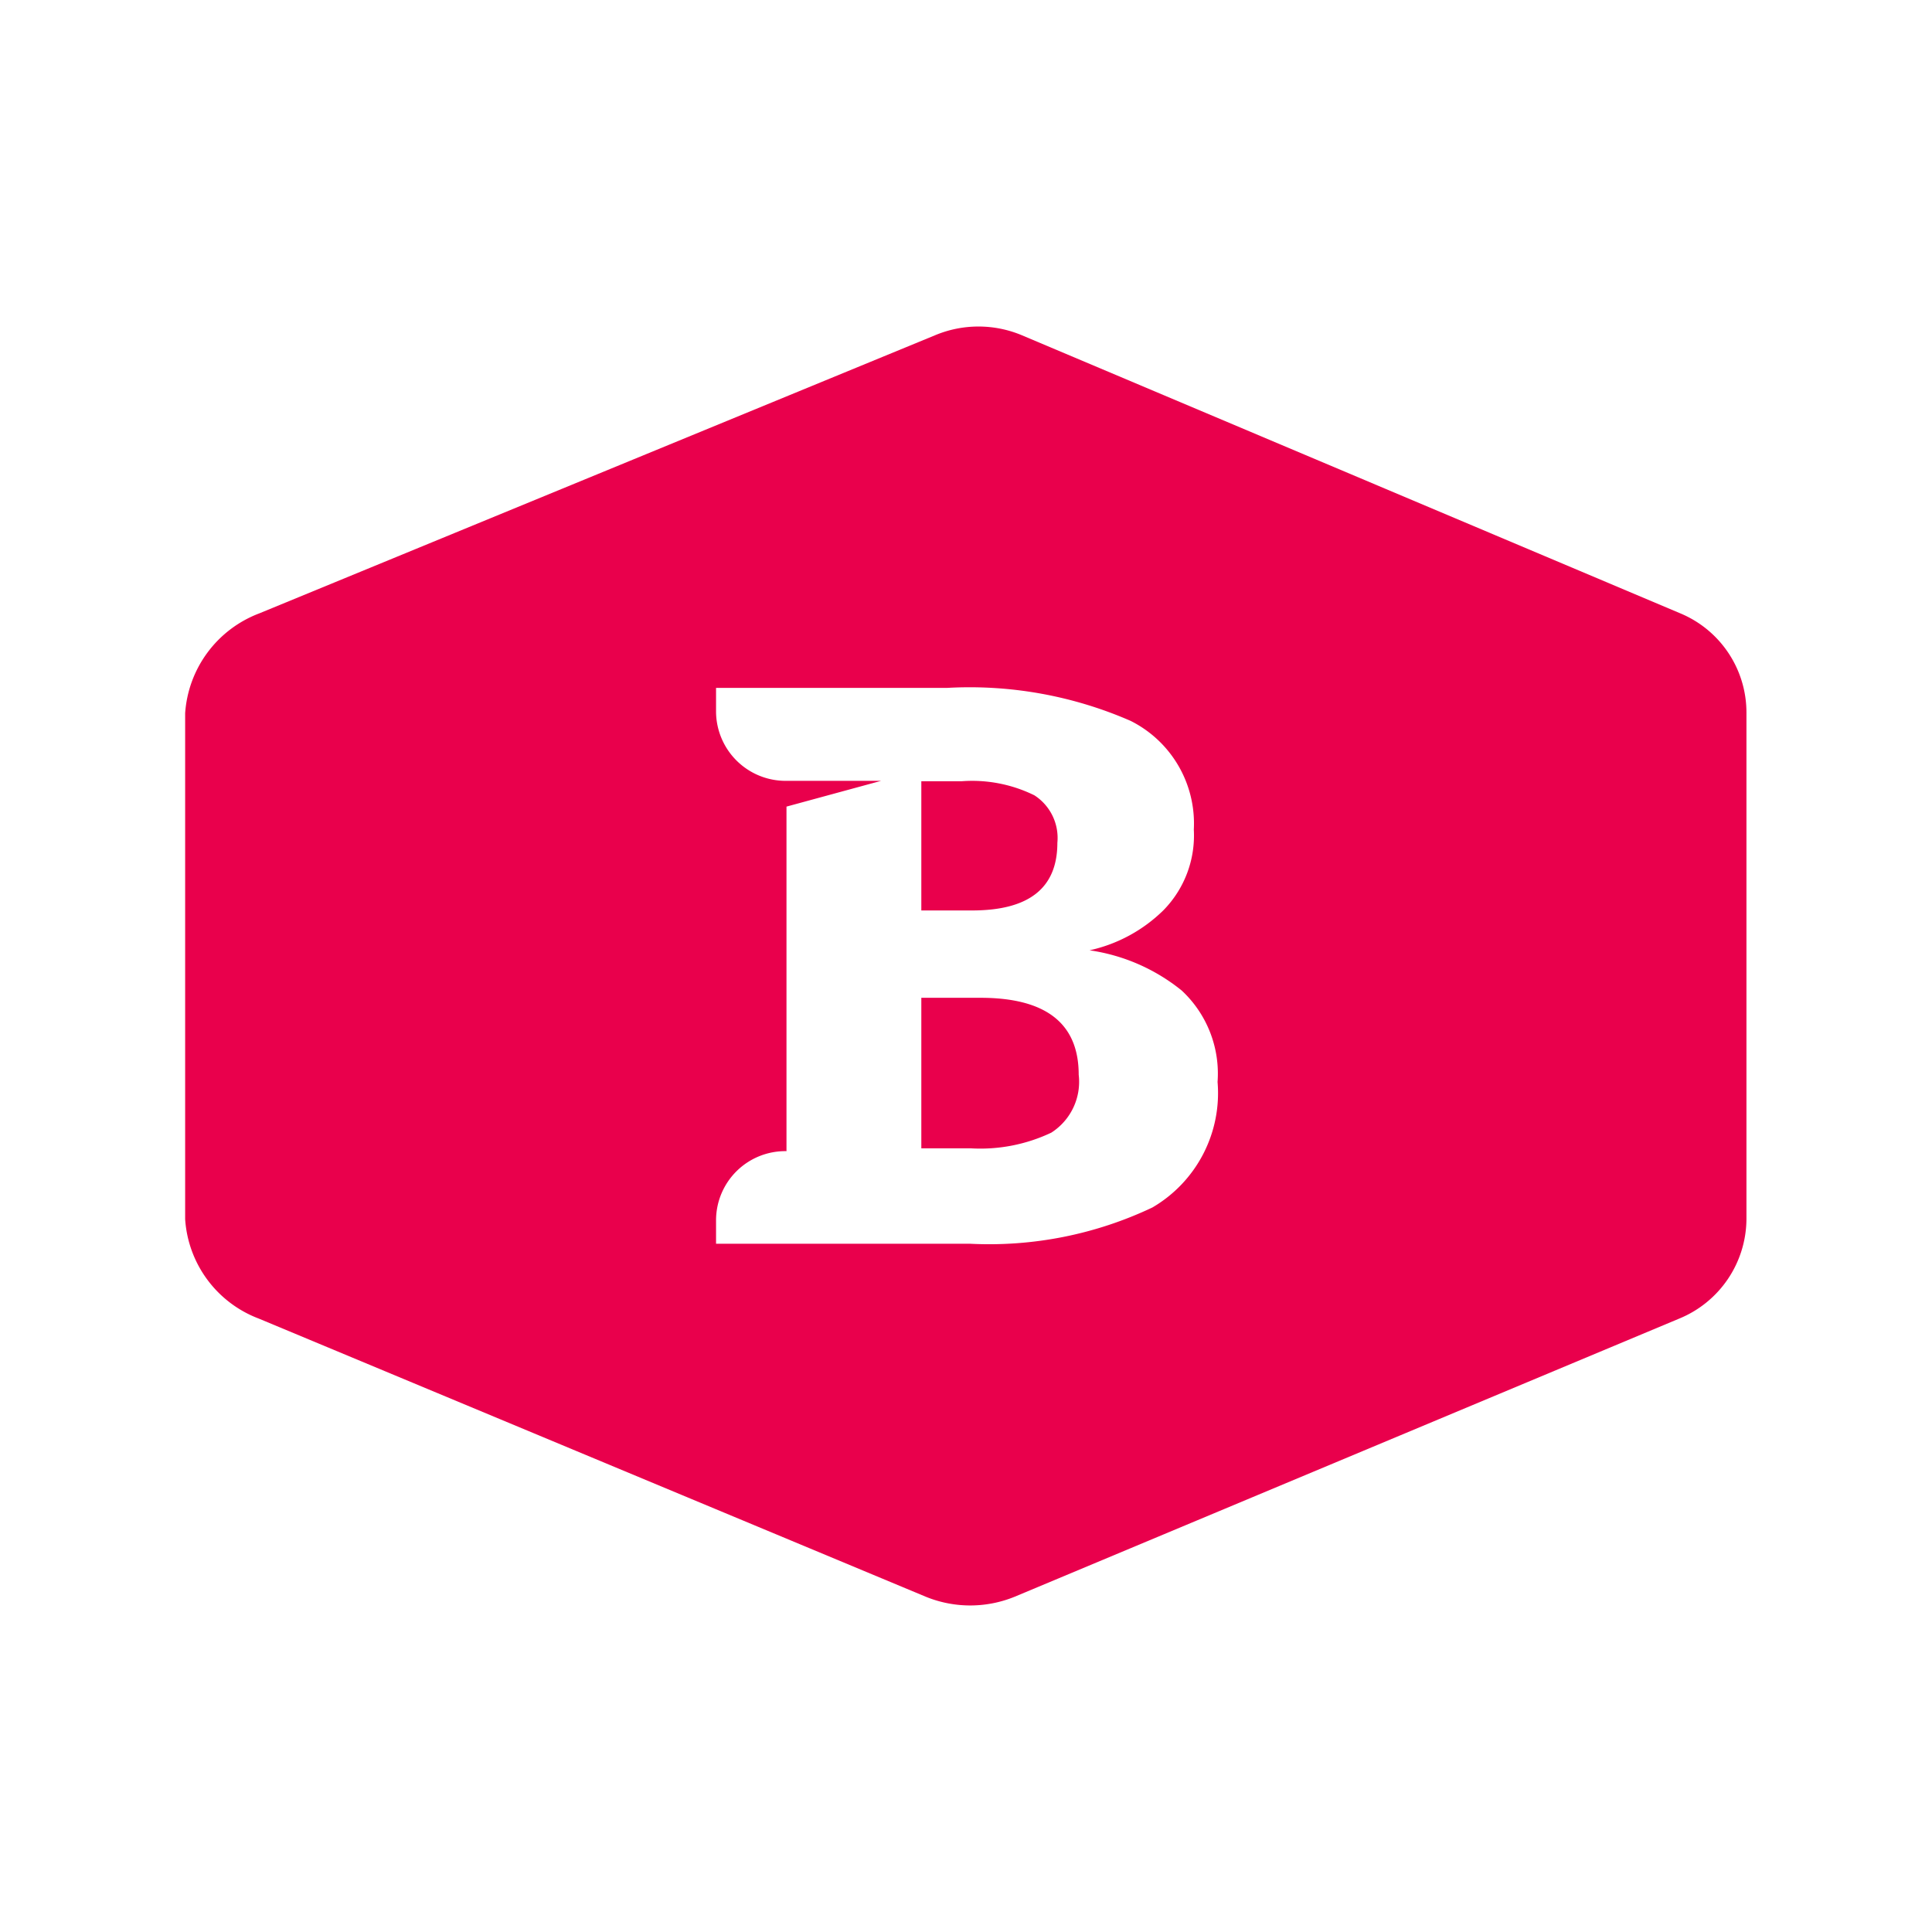 <svg id="Layer_1" data-name="Layer 1" xmlns="http://www.w3.org/2000/svg" viewBox="0 0 48 48"><defs><style>.cls-1{fill:#e9004c;fill-rule:evenodd;}</style></defs><path class="cls-1" d="M29.36,24.61a4.7,4.7,0,0,0-2.29-1,3.77,3.77,0,0,0,1.84-1,2.65,2.65,0,0,0,.75-2,2.85,2.85,0,0,0-1.57-2.7,10,10,0,0,0-4.55-.82H17.79v.6a1.73,1.73,0,0,0,1.75,1.71h2.35l-2.35.64V28.6a1.72,1.72,0,0,0-1.75,1.71v.59h6.3a9.46,9.46,0,0,0,4.54-.9,3.29,3.29,0,0,0,1.62-3.12A2.82,2.82,0,0,0,29.36,24.61Zm-6.47-5.2h1a3.5,3.5,0,0,1,1.81.35,1.26,1.26,0,0,1,.57,1.18c0,1.12-.7,1.68-2.12,1.68H22.89V19.41Zm3.23,8.73a4.11,4.11,0,0,1-2,.39H22.89V24.79h1.47c1.63,0,2.44.64,2.44,1.91A1.5,1.5,0,0,1,26.12,28.14ZM25.39,8.33a2.79,2.79,0,0,0-2.16,0L6.44,15.24A2.86,2.86,0,0,0,4.6,17.72V30.29a2.84,2.84,0,0,0,1.83,2.47L23,39.67a2.92,2.92,0,0,0,2.21,0l16.51-6.91a2.69,2.69,0,0,0,1.67-2.47V17.71a2.67,2.67,0,0,0-1.64-2.47Z"/></svg>